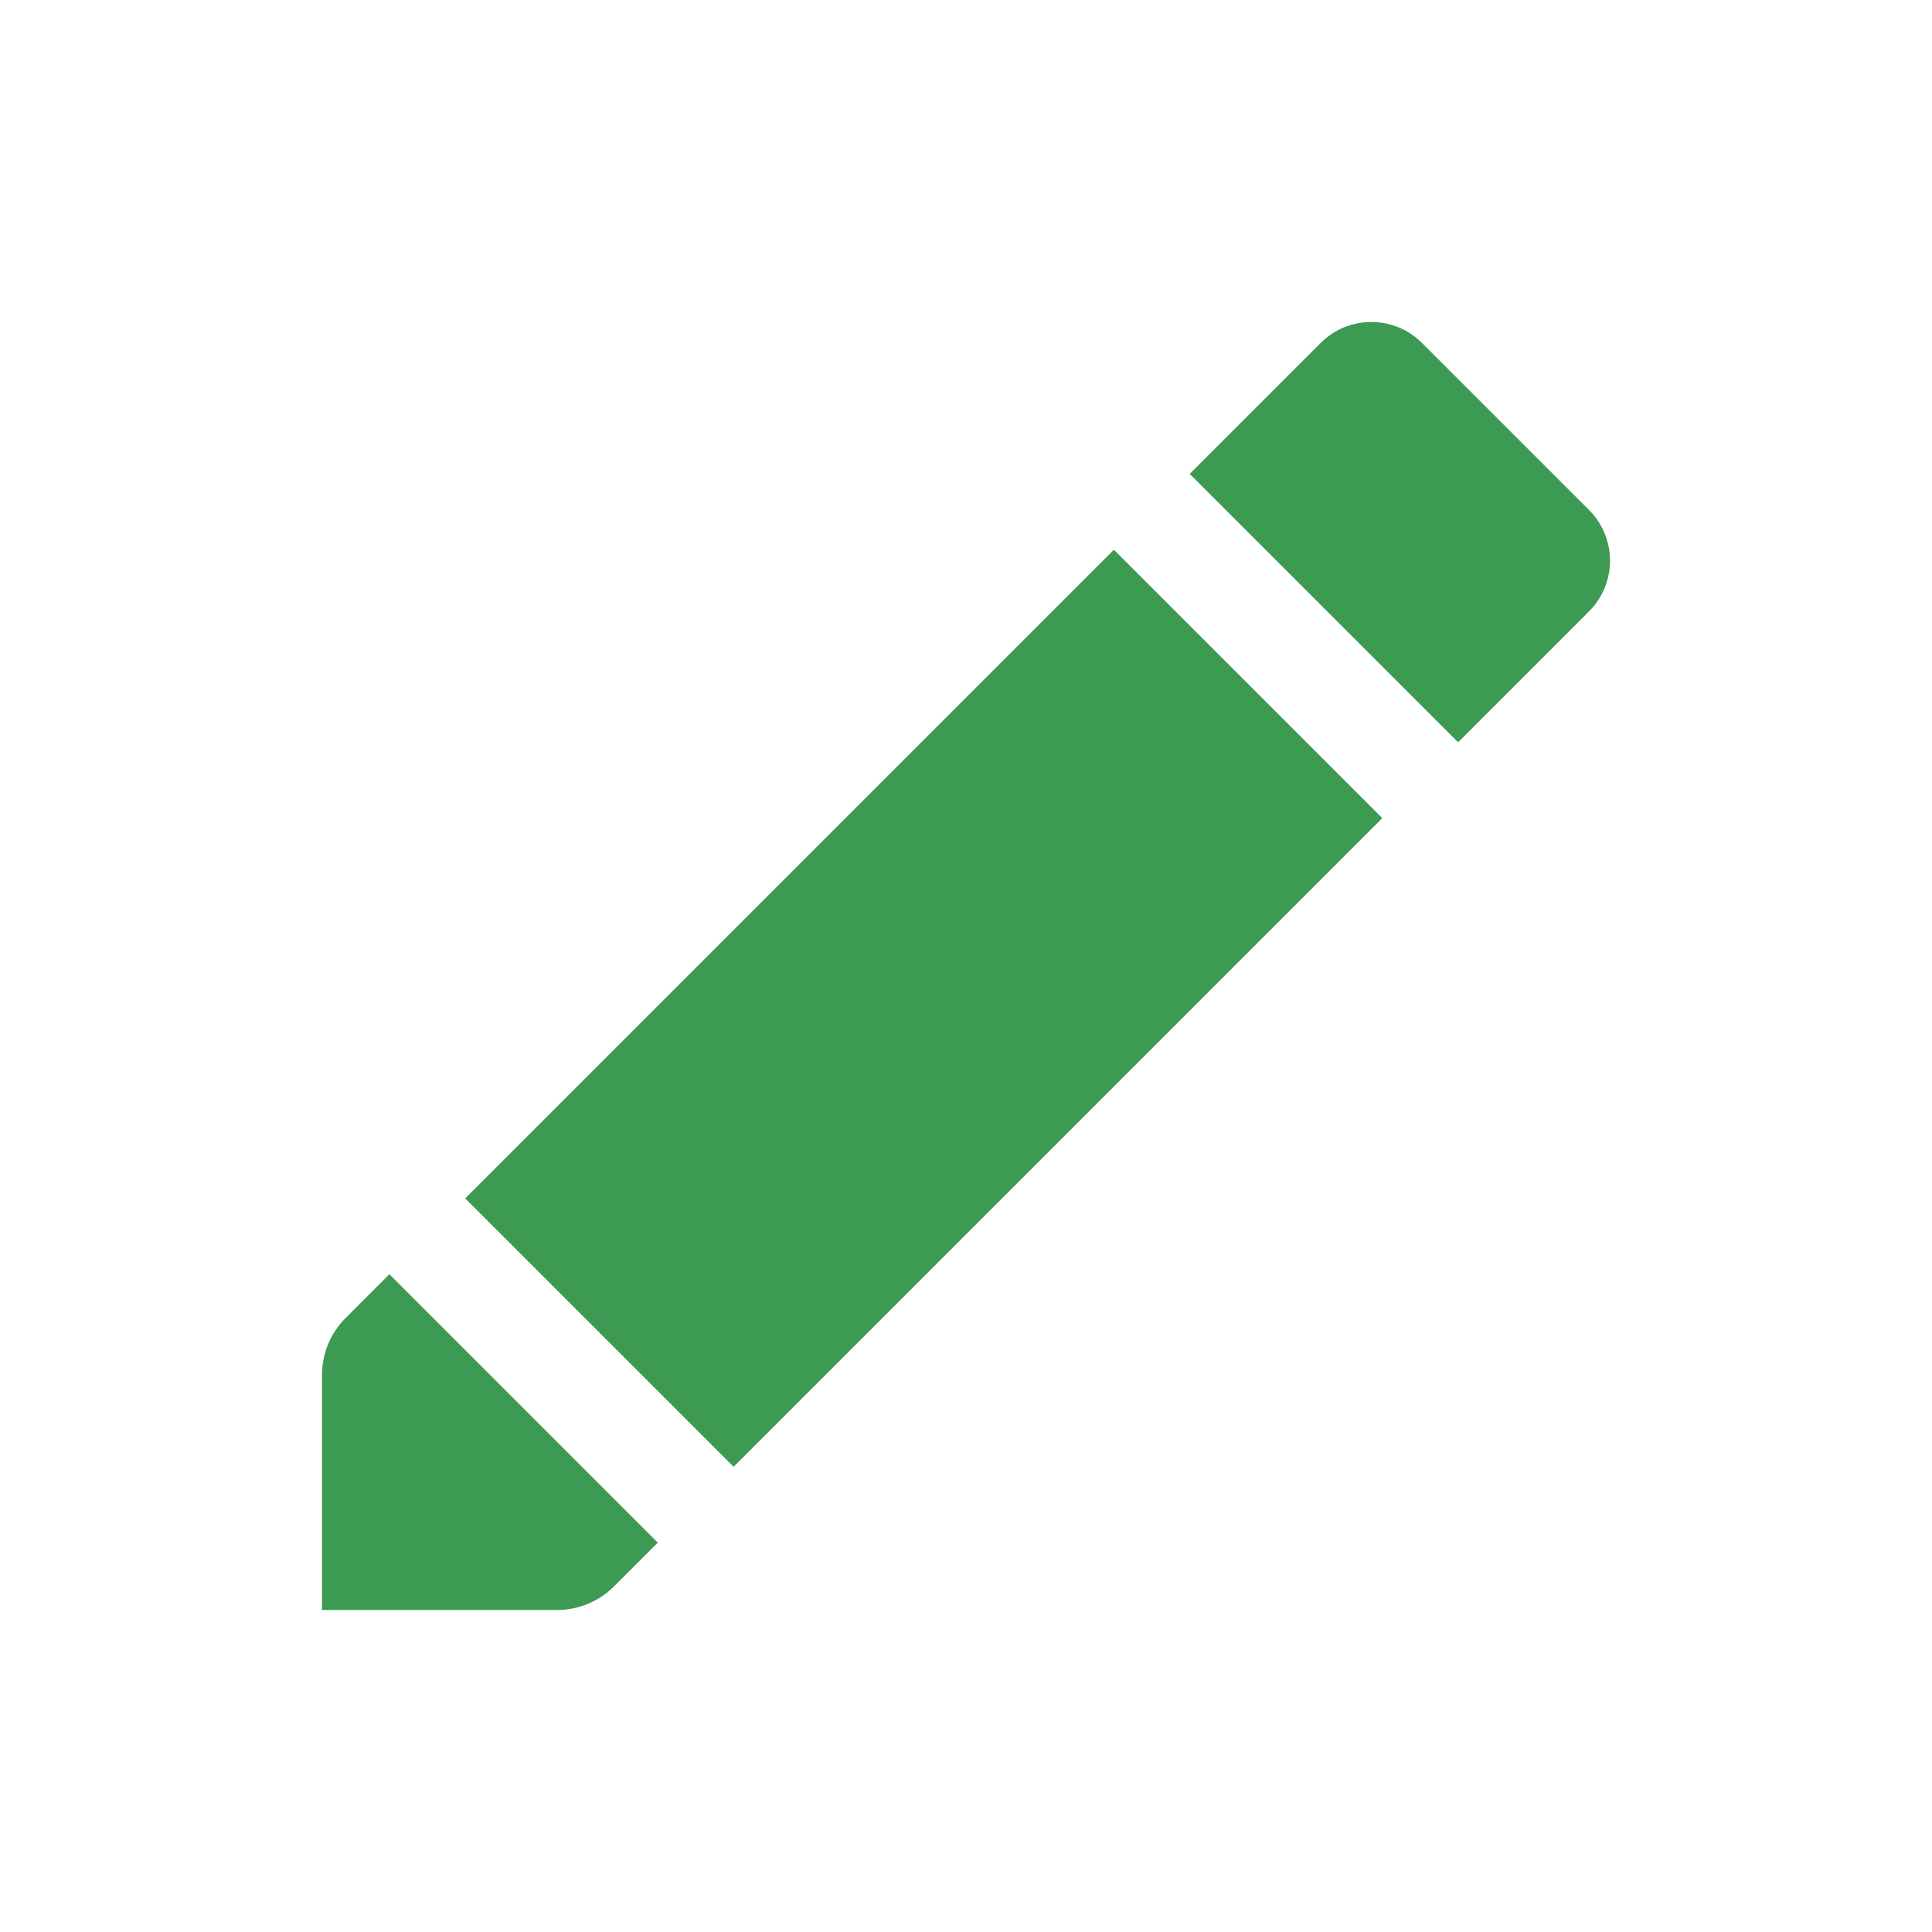 <svg width="24" height="24" viewBox="0 0 24 24" fill="none" xmlns="http://www.w3.org/2000/svg">
<path fill-rule="evenodd" clip-rule="evenodd" d="M4 17.08C4 16.815 4.105 16.561 4.293 16.373L4.837 15.829L8.171 19.163L7.627 19.707C7.439 19.895 7.185 20 6.92 20H4V17.08ZM9.113 18.221L17.171 10.163L13.837 6.829L5.779 14.887L9.113 18.221ZM17.664 4.26L19.74 6.336C20.087 6.683 20.087 7.247 19.74 7.594L18.113 9.221L14.779 5.887L16.406 4.26C16.753 3.913 17.317 3.913 17.664 4.26Z" fill="#3C9A52"/>
</svg>
